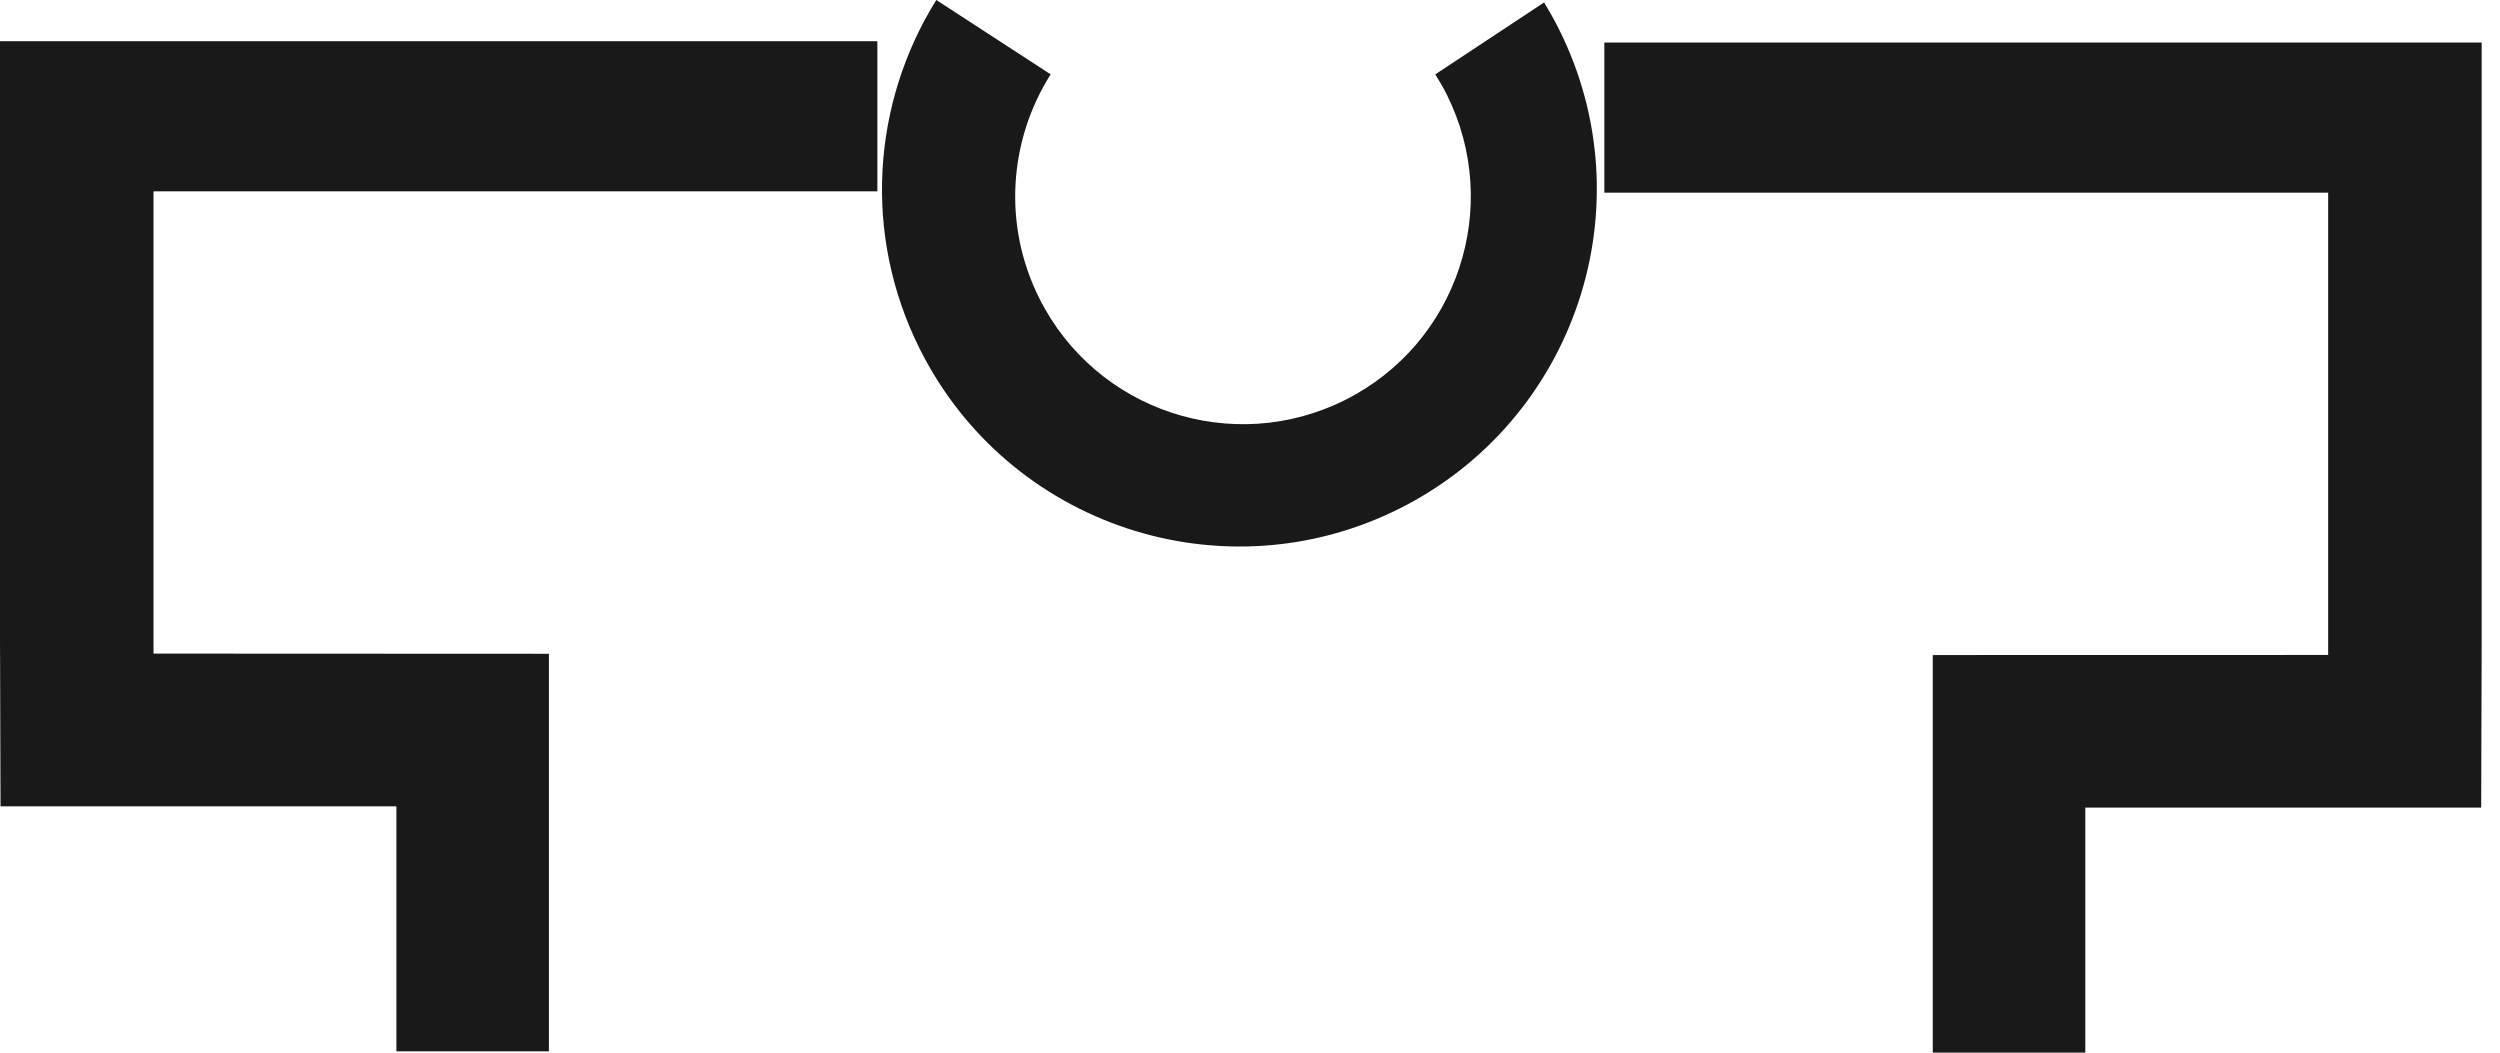 <svg width="57" height="24" viewBox="0 0 57 24" fill="none" xmlns="http://www.w3.org/2000/svg">
<path d="M35.543 0.663C35.438 0.454 35.325 0.252 35.205 0.056L32.724 1.696C32.816 1.843 32.905 1.993 32.984 2.151C34.268 4.716 33.231 7.837 30.666 9.121C28.101 10.405 24.981 9.368 23.697 6.803C22.851 5.113 23.013 3.183 23.955 1.695L21.348 0C19.897 2.327 19.655 5.329 20.973 7.96C22.987 11.984 27.883 13.611 31.905 11.597C35.93 9.581 37.559 4.686 35.543 0.663Z" fill="#191919"/>
<path d="M3.5 4.363V14.894L3.507 14.902L12.515 14.906V23.971H9.038V18.384H0.012L0.002 15.032L0 14.621V0.939H20.004V4.363H3.5Z" fill="#191919"/>
<path d="M53.082 4.393V14.923L53.076 14.933L44.067 14.935V24H47.545V18.413H56.571L56.581 15.061L56.582 14.65V0.97H36.579V4.393H53.082Z" fill="#191919"/>
</svg>
